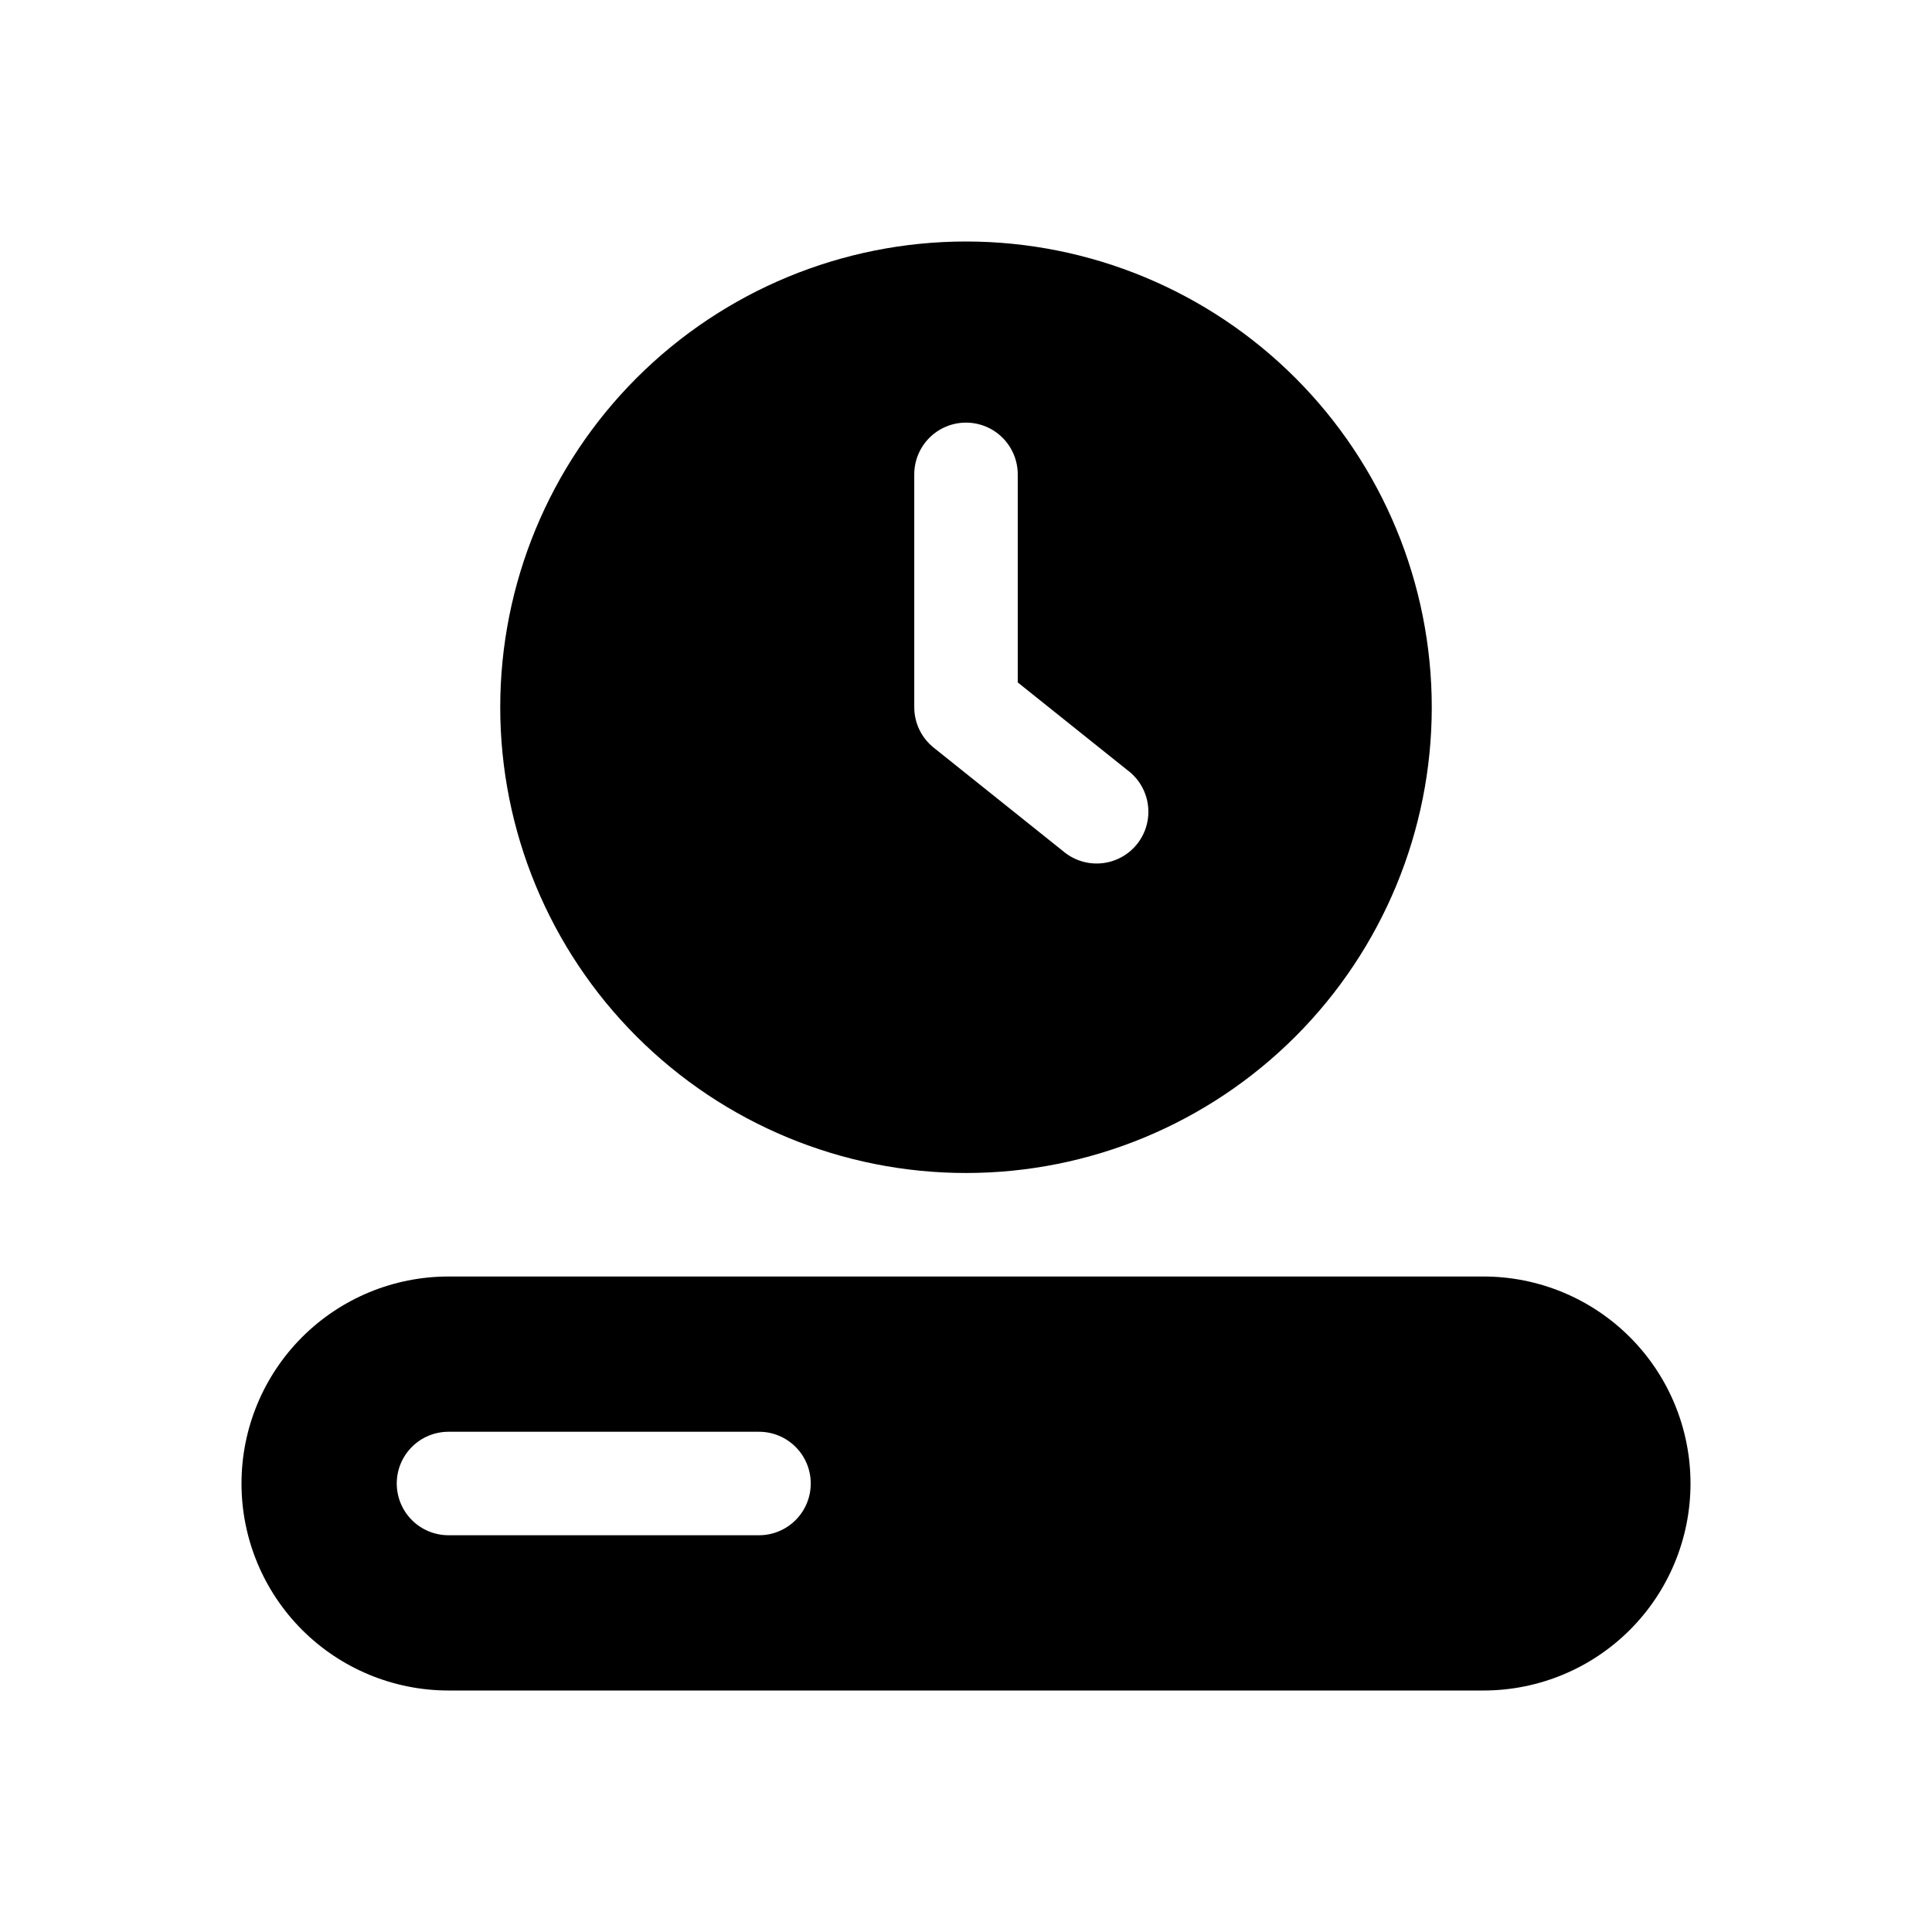 <svg width="64" height="64" viewBox="0 0 64 64" fill="none" xmlns="http://www.w3.org/2000/svg">
<path fill-rule="evenodd" clip-rule="evenodd" d="M32 8C27.908 8 23.984 9.626 21.09 12.519C18.197 15.412 16.571 19.337 16.571 23.429C16.571 27.52 18.197 31.445 21.09 34.338C23.984 37.232 27.908 38.857 32 38.857C36.092 38.857 40.016 37.232 42.91 34.338C45.803 31.445 47.429 27.52 47.429 23.429C47.429 19.337 45.803 15.412 42.91 12.519C40.016 9.626 36.092 8 32 8ZM32 14C32.455 14 32.891 14.181 33.212 14.502C33.534 14.824 33.714 15.26 33.714 15.714V22.606L37.357 25.52C37.541 25.658 37.695 25.831 37.81 26.03C37.925 26.229 38 26.448 38.028 26.676C38.057 26.904 38.04 27.135 37.977 27.356C37.915 27.577 37.809 27.783 37.665 27.963C37.522 28.142 37.344 28.29 37.142 28.399C36.939 28.508 36.717 28.576 36.489 28.597C36.26 28.619 36.03 28.594 35.811 28.525C35.592 28.456 35.389 28.343 35.214 28.194L30.929 24.766C30.728 24.605 30.566 24.402 30.455 24.17C30.344 23.939 30.286 23.685 30.286 23.429V15.714C30.286 15.26 30.466 14.824 30.788 14.502C31.109 14.181 31.545 14 32 14ZM14.857 42.286C13.039 42.286 11.294 43.008 10.008 44.294C8.722 45.58 8 47.324 8 49.143C8 50.962 8.722 52.706 10.008 53.992C11.294 55.278 13.039 56 14.857 56H49.143C50.962 56 52.706 55.278 53.992 53.992C55.278 52.706 56 50.962 56 49.143C56 47.324 55.278 45.58 53.992 44.294C52.706 43.008 50.962 42.286 49.143 42.286H14.857ZM13.143 49.143C13.143 48.688 13.323 48.252 13.645 47.931C13.966 47.609 14.402 47.429 14.857 47.429H25.143C25.598 47.429 26.034 47.609 26.355 47.931C26.677 48.252 26.857 48.688 26.857 49.143C26.857 49.597 26.677 50.034 26.355 50.355C26.034 50.676 25.598 50.857 25.143 50.857H14.857C14.402 50.857 13.966 50.676 13.645 50.355C13.323 50.034 13.143 49.597 13.143 49.143Z" fill="black"/>
</svg>
